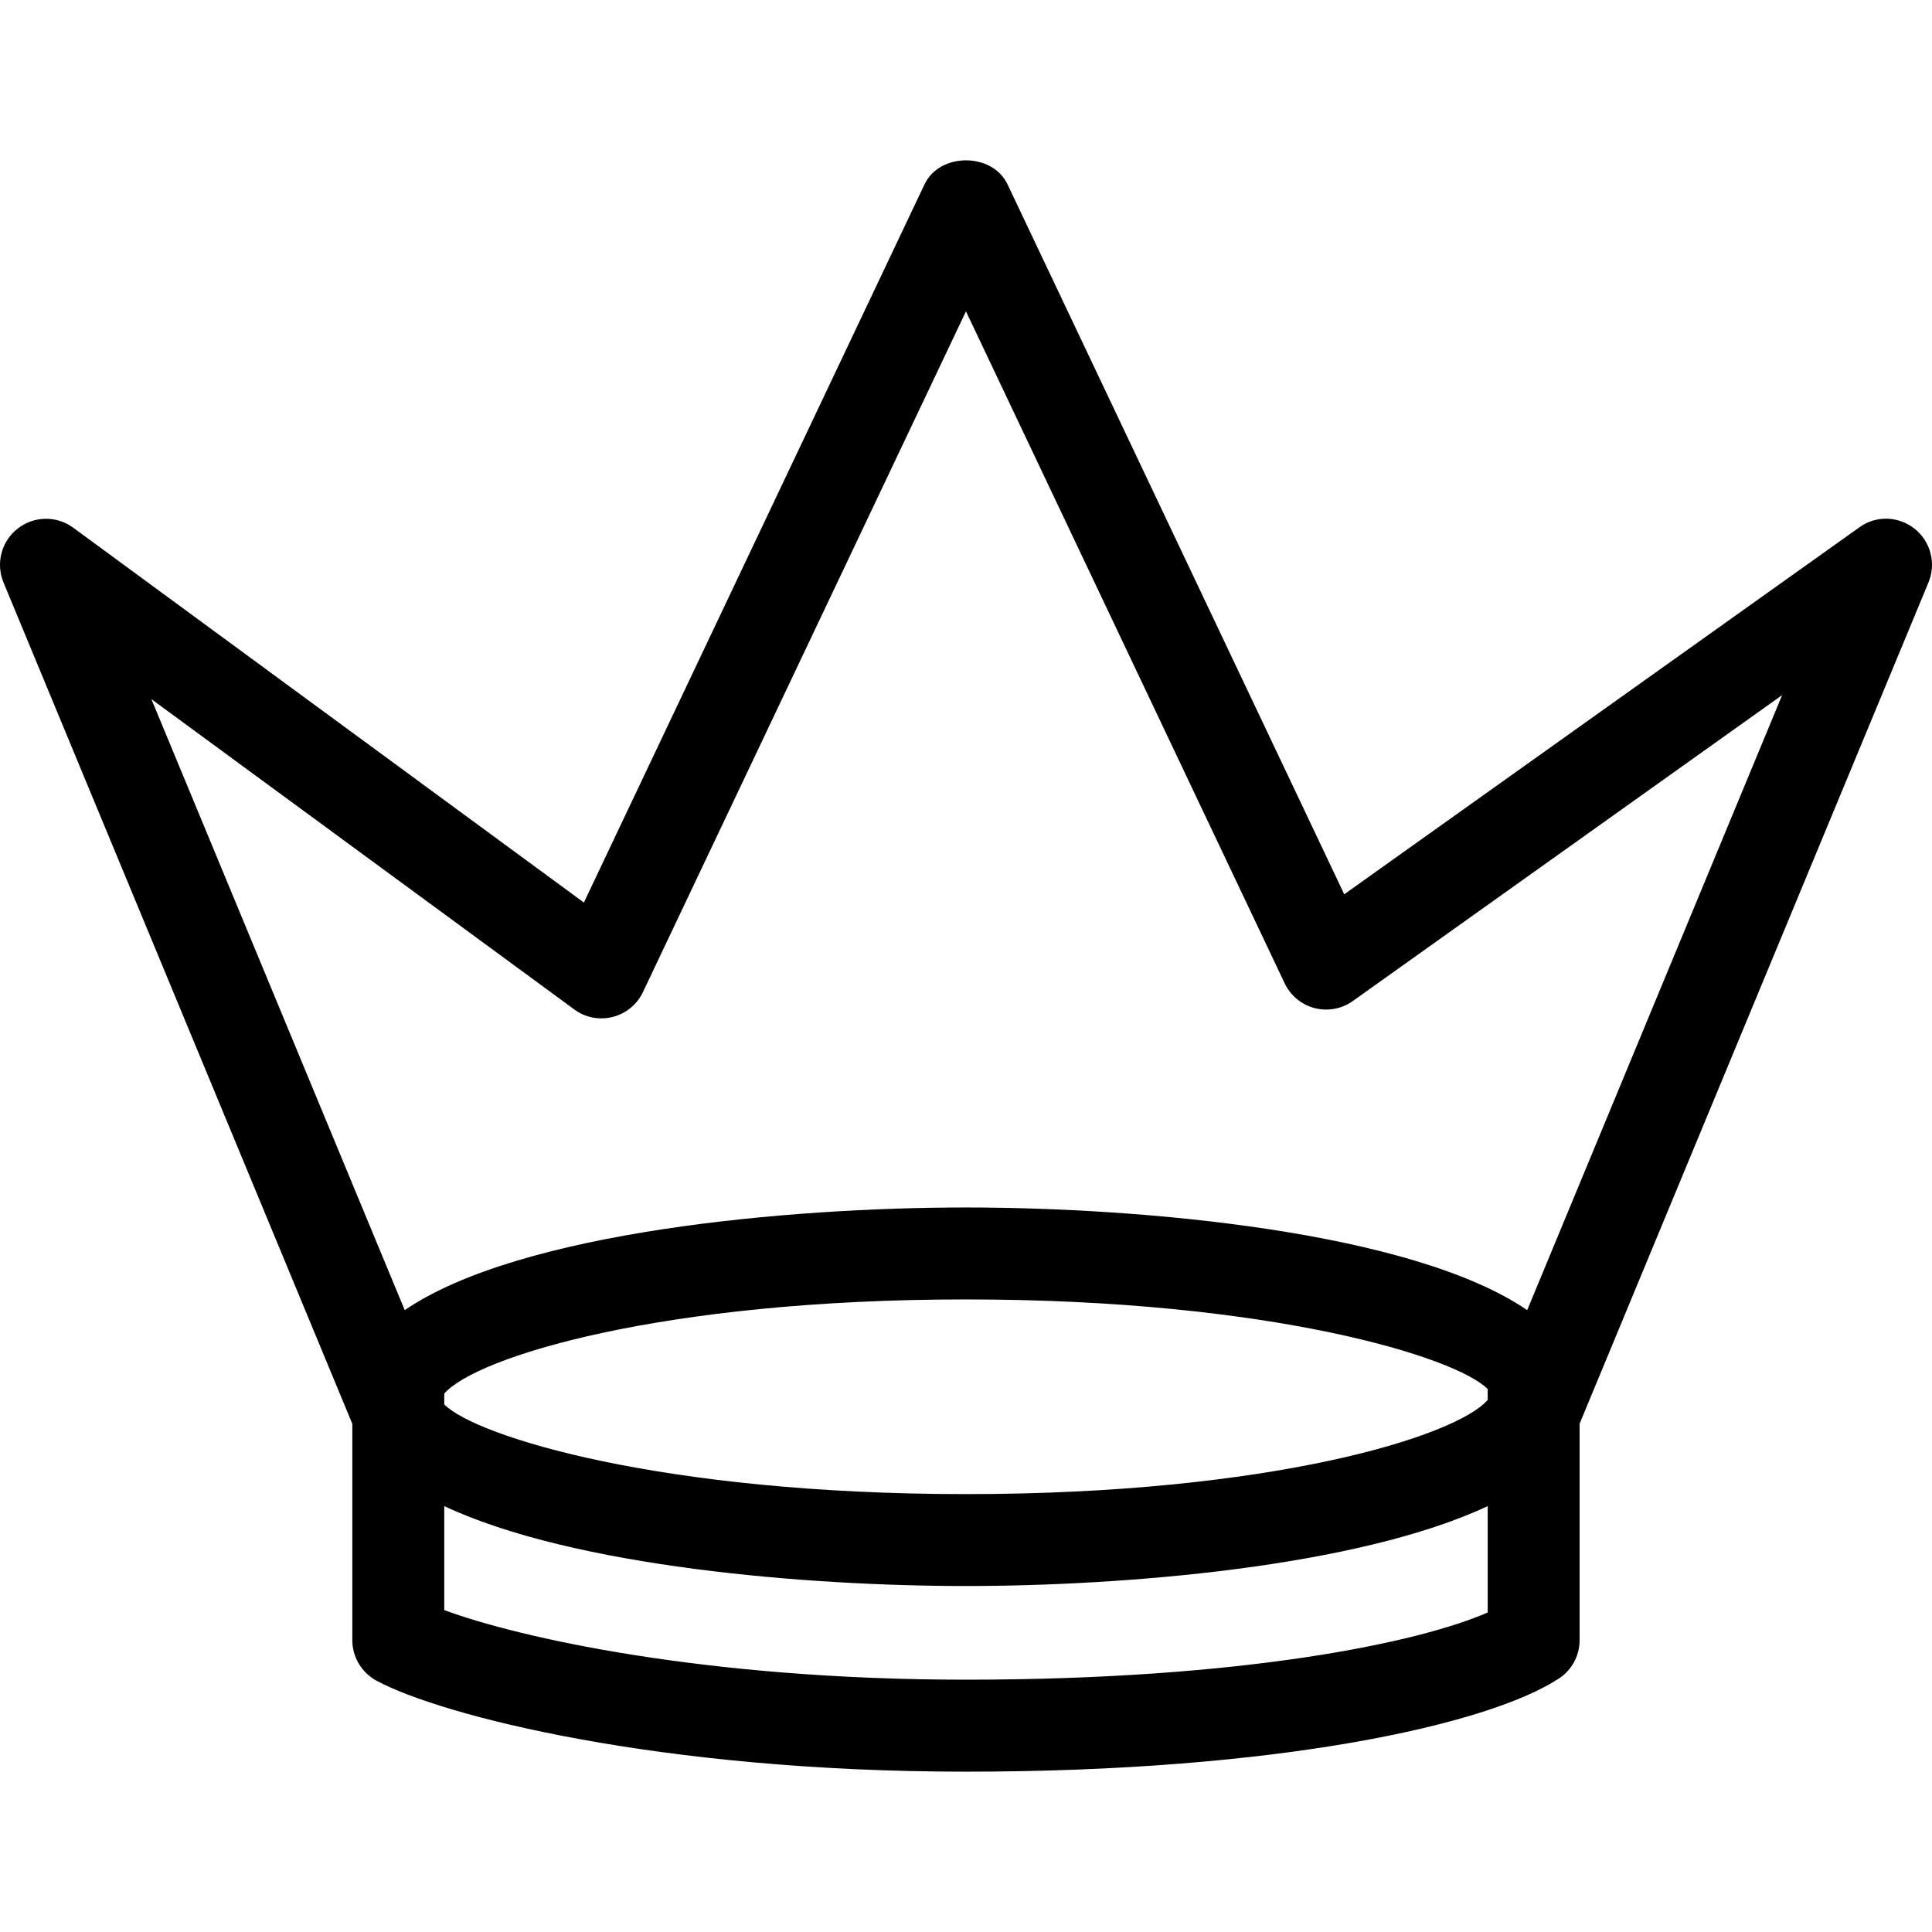 <?xml version="1.0" encoding="iso-8859-1"?>
<!-- Uploaded to: SVG Repo, www.svgrepo.com, Generator: SVG Repo Mixer Tools -->
<!DOCTYPE svg PUBLIC "-//W3C//DTD SVG 1.1//EN" "http://www.w3.org/Graphics/SVG/1.1/DTD/svg11.dtd">
<svg fill="#000000" version="1.1" id="Capa_1" xmlns="http://www.w3.org/2000/svg" xmlns:xlink="http://www.w3.org/1999/xlink" 
	 width="800px" height="800px" viewBox="0 0 170.238 170.238"
	 xml:space="preserve">
<g>
	<path d="M168.704,46.589c-1.424-1.128-3.407-1.184-4.862-0.126l-45.394,32.336L88.779,16.246c-1.339-2.824-5.979-2.824-7.316,0
		L51.449,79.527L6.45,46.497c-1.463-1.076-3.467-1.044-4.899,0.087c-1.432,1.115-1.938,3.056-1.242,4.741l30.736,74.136v19.069
		c0,1.477,0.817,2.848,2.128,3.564c5.751,3.091,24.938,8.016,51.943,8.016c27.451,0,46.008-4.124,52.241-8.205
		c1.14-0.738,1.83-2.015,1.83-3.386v-19.068l30.744-74.137C170.618,49.65,170.127,47.718,168.704,46.589z M131.088,123.352
		c-2.785,3.228-19.138,8.301-45.972,8.301c-26.844,0-43.194-5.084-45.971-7.905v-0.949c2.782-3.222,19.127-8.3,45.971-8.3
		c26.834,0,43.192,5.078,45.972,7.899V123.352z M85.117,148.005c-22.977,0-39.49-3.718-45.971-6.133v-9.16
		c11.433,5.358,32.028,7.04,45.971,7.04c13.951,0,34.538-1.682,45.972-7.04v9.371C124.992,144.752,109.472,148.005,85.117,148.005z
		 M134.569,115.441c-10.184-6.939-33.919-9.044-49.457-9.044c-15.53,0-39.274,2.104-49.449,9.044L13.34,61.605L50.6,88.945
		c0.978,0.733,2.22,0.952,3.385,0.665c1.174-0.303,2.149-1.097,2.668-2.194l28.463-59.982l28.084,59.213
		c0.512,1.073,1.471,1.877,2.631,2.18s2.395,0.077,3.37-0.62l37.832-26.958L134.569,115.441z"/>
</g>
</svg>